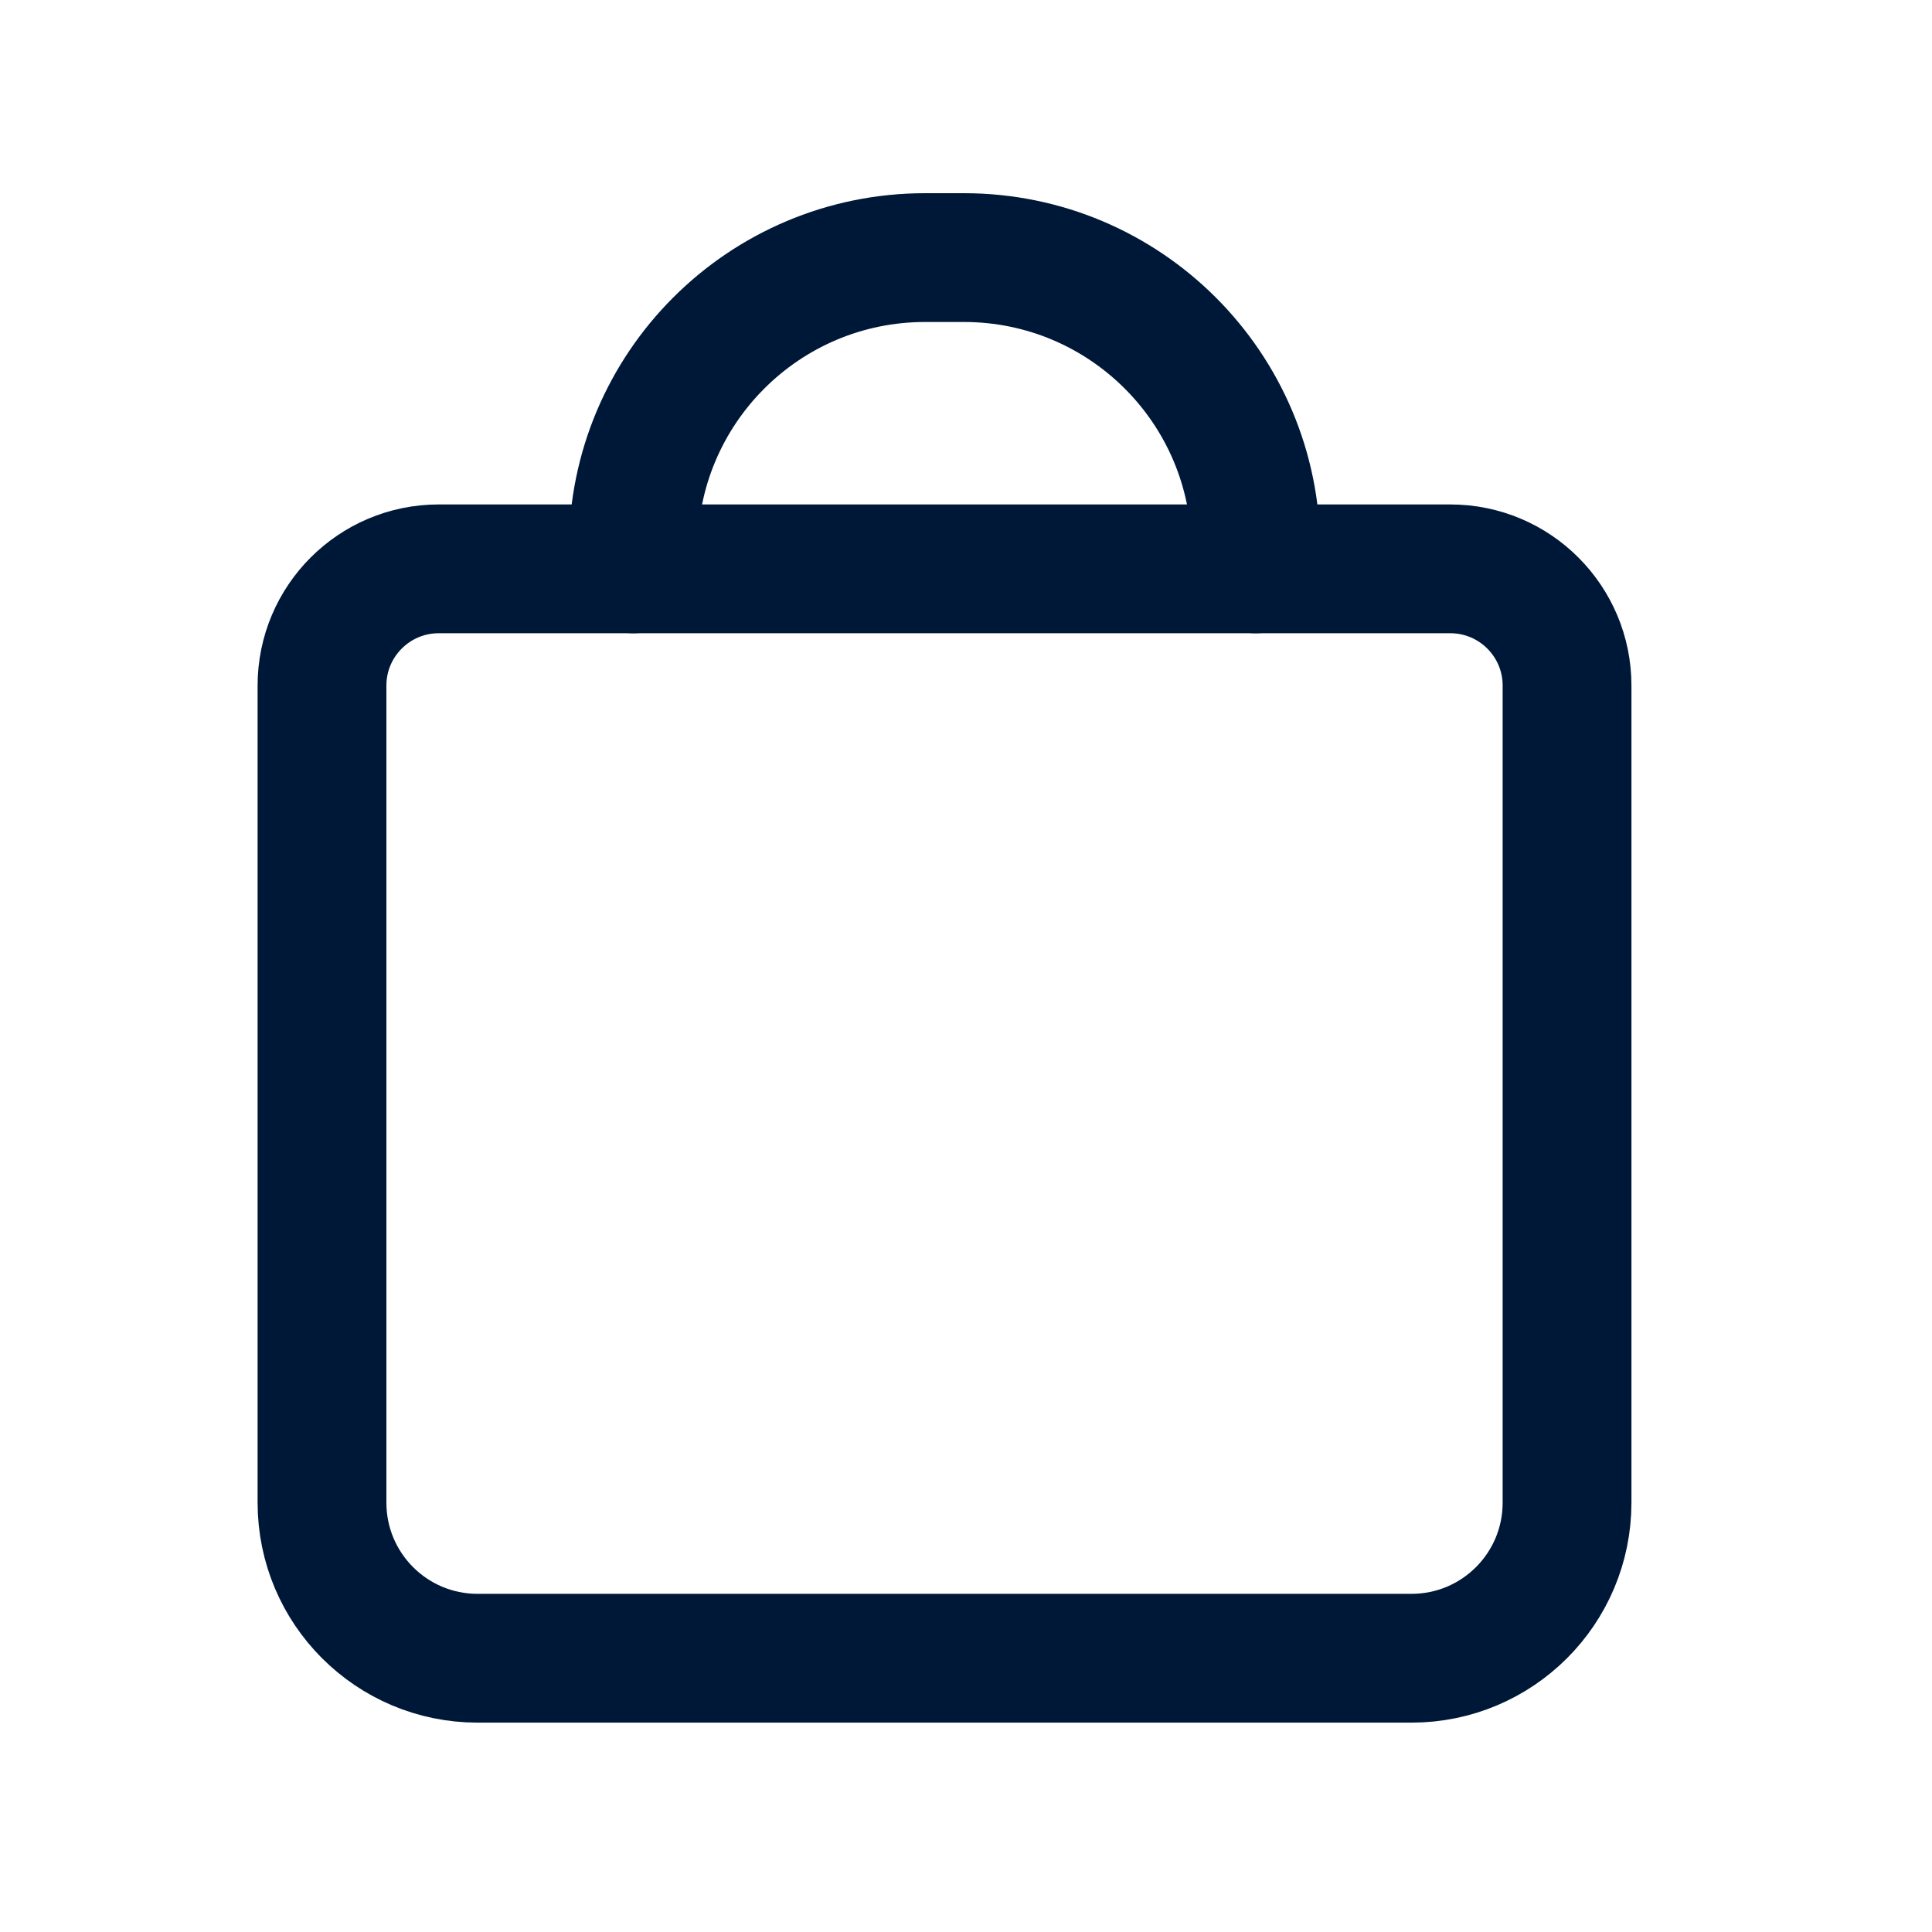 <svg width="30" height="30" viewBox="0 0 30 30" fill="none" xmlns="http://www.w3.org/2000/svg">
<path d="M21.917 25.749H7.417C6.081 25.749 5 24.668 5 23.333V10.645C5 9.645 5.812 8.833 6.812 8.833H22.521C23.521 8.833 24.333 9.645 24.333 10.645V23.333C24.333 24.668 23.252 25.749 21.917 25.749Z" stroke="#001838" stroke-width="2" stroke-linecap="round" stroke-linejoin="round"/>
<path d="M9.833 8.833V8.531C9.833 6.029 11.862 4 14.364 4H14.968C17.471 4 19.5 6.029 19.5 8.531V8.833" stroke="#001838" stroke-width="2" stroke-linecap="round" stroke-linejoin="round"/>
</svg>
